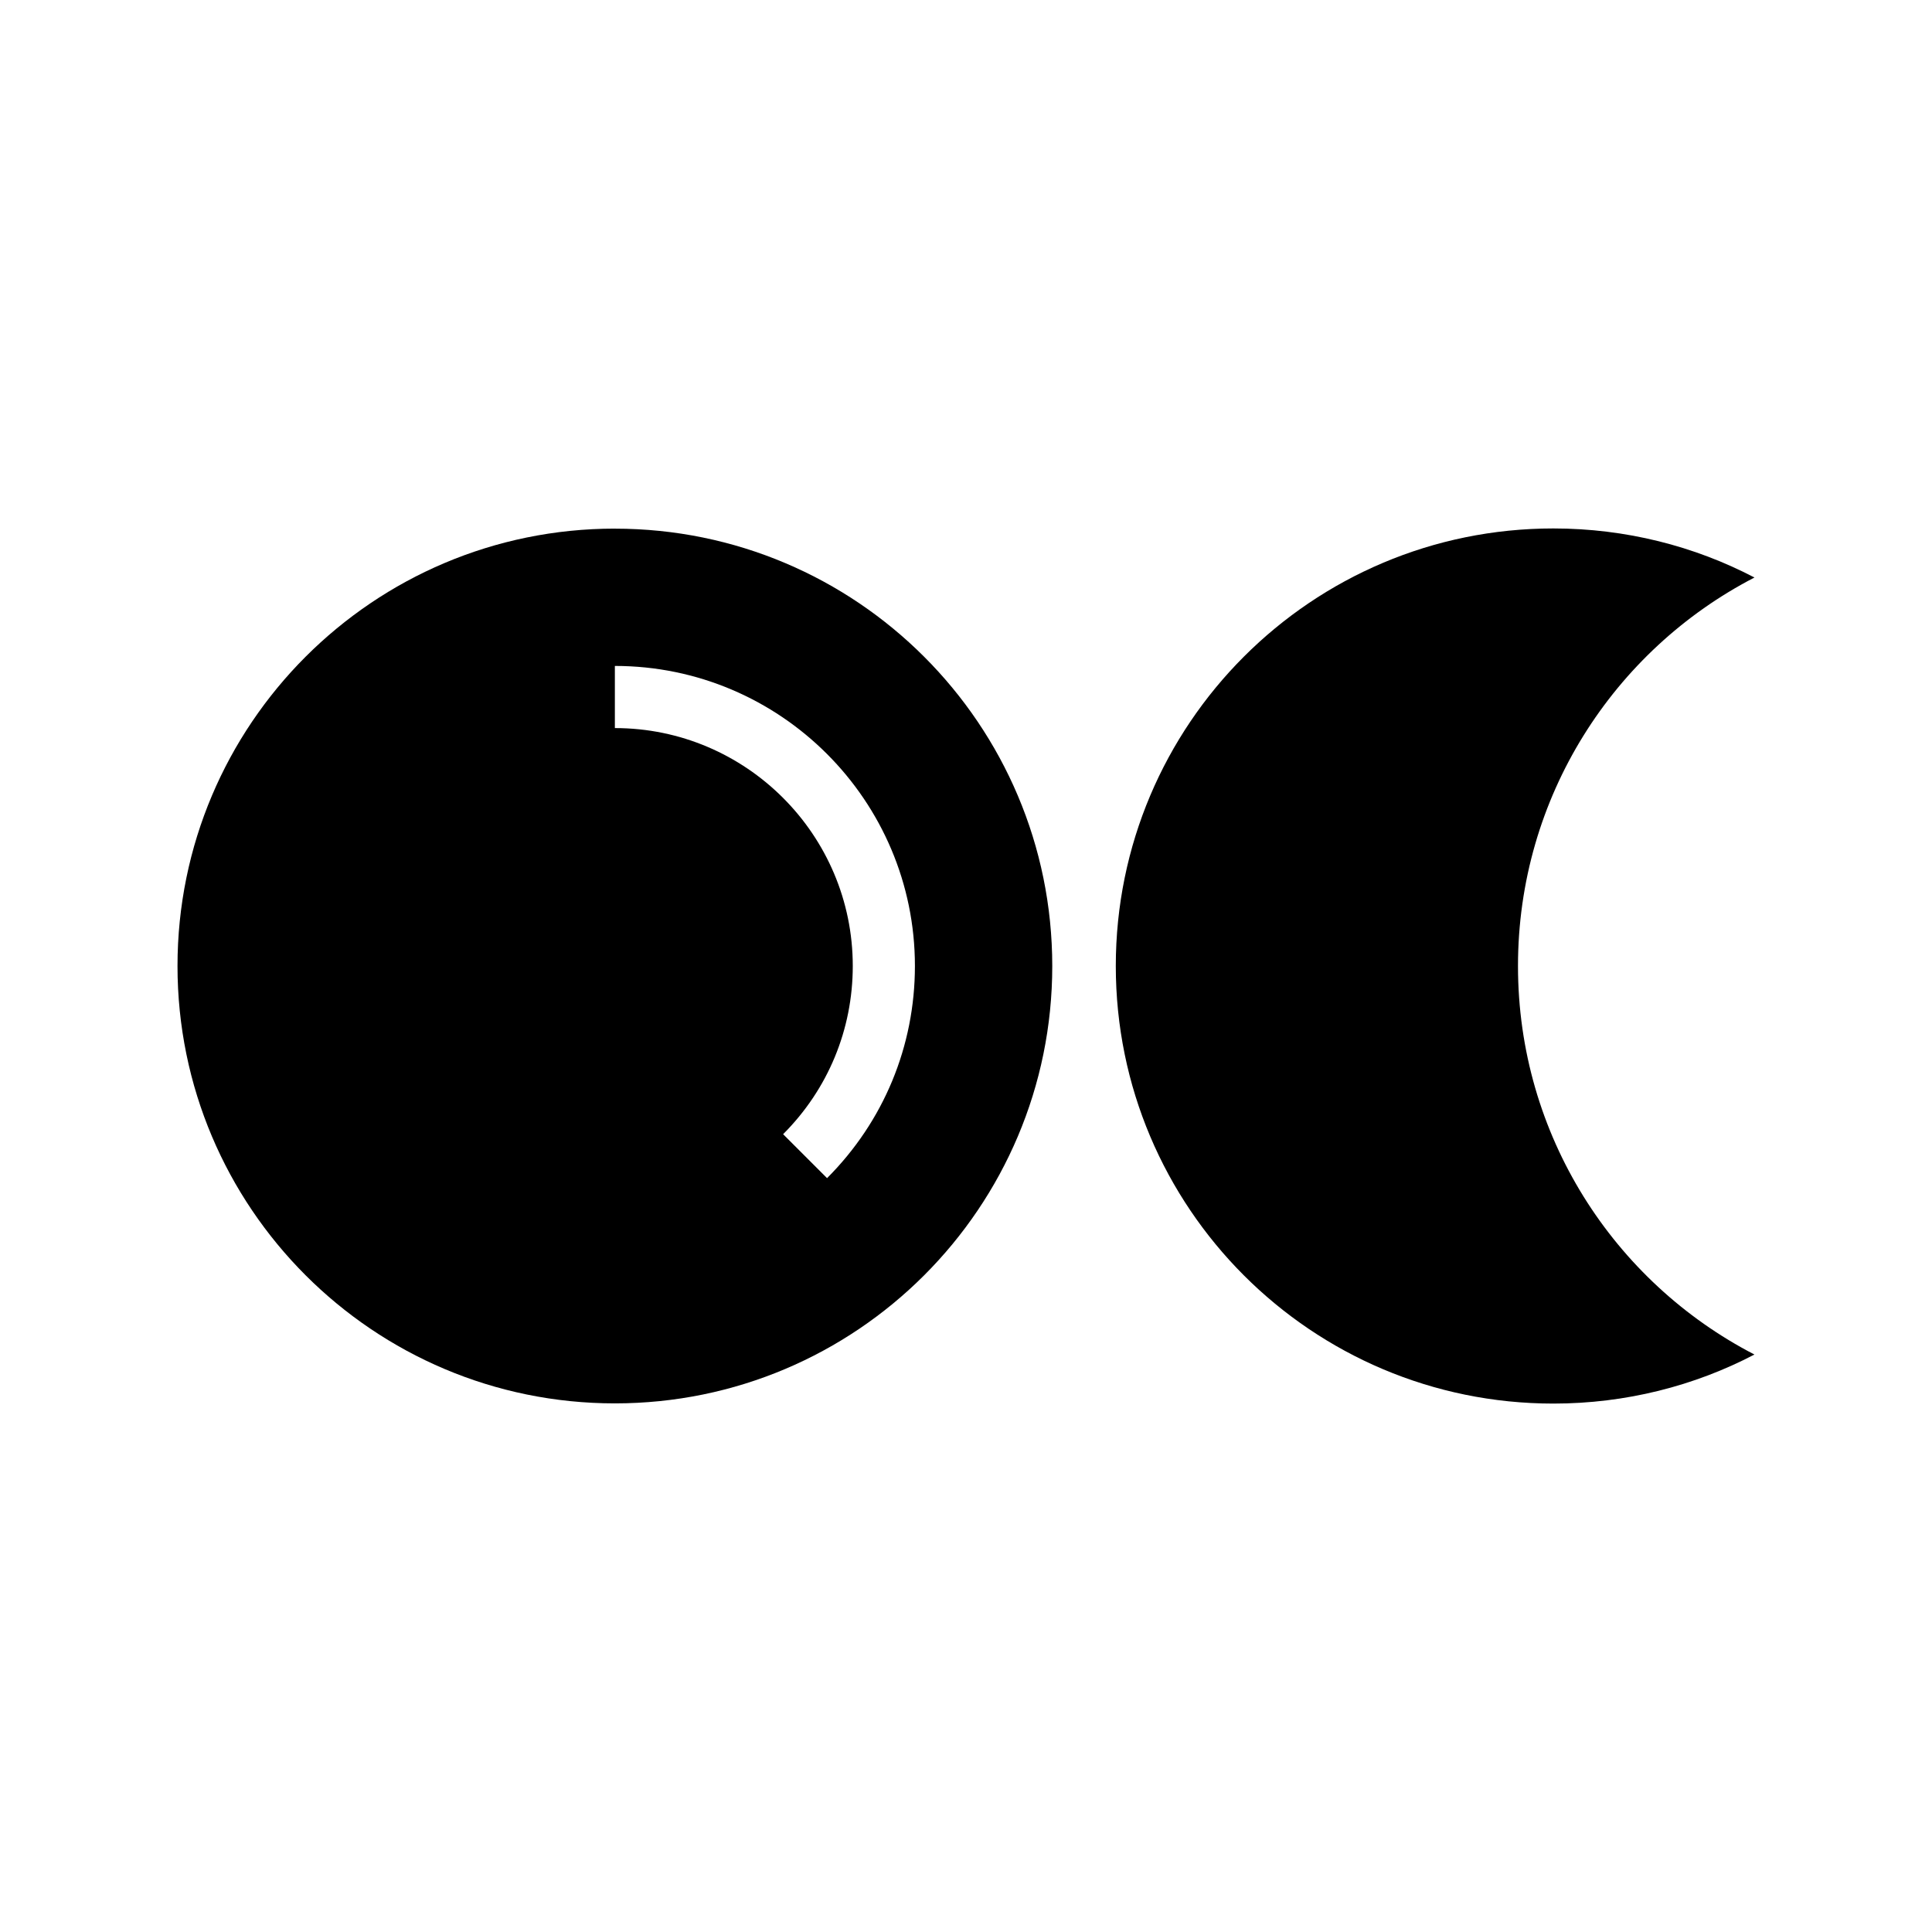 <?xml version="1.0" encoding="UTF-8"?>
<!-- Uploaded to: ICON Repo, www.iconrepo.com, Generator: ICON Repo Mixer Tools -->
<svg fill="#000000" width="800px" height="800px" version="1.1" viewBox="144 144 512 512" xmlns="http://www.w3.org/2000/svg">
 <g>
  <path d="m608.95 502.96c-15.879 8.312-34.109 13.004-53.293 13.004-64.055 0-115.96-51.906-115.96-115.96s51.906-115.96 115.96-115.96c19.184 0 37.414 4.691 53.293 13.004-37.305 19.285-62.668 58.191-62.668 102.96s25.363 83.672 62.668 102.96z"/>
  <path d="m306.95 284.09c-64.016 0-115.91 51.891-115.91 115.91s51.891 115.91 115.91 115.91c64.012 0.004 115.91-51.887 115.91-115.9s-51.887-115.91-115.91-115.91zm56.227 172.13-11.645-11.645c11.902-11.902 18.461-27.734 18.461-44.578 0-34.762-28.277-63.047-63.047-63.047v-16.469c43.848 0 79.516 35.668 79.516 79.516 0 21.242-8.273 41.203-23.285 56.223z"/>
 </g>
</svg>